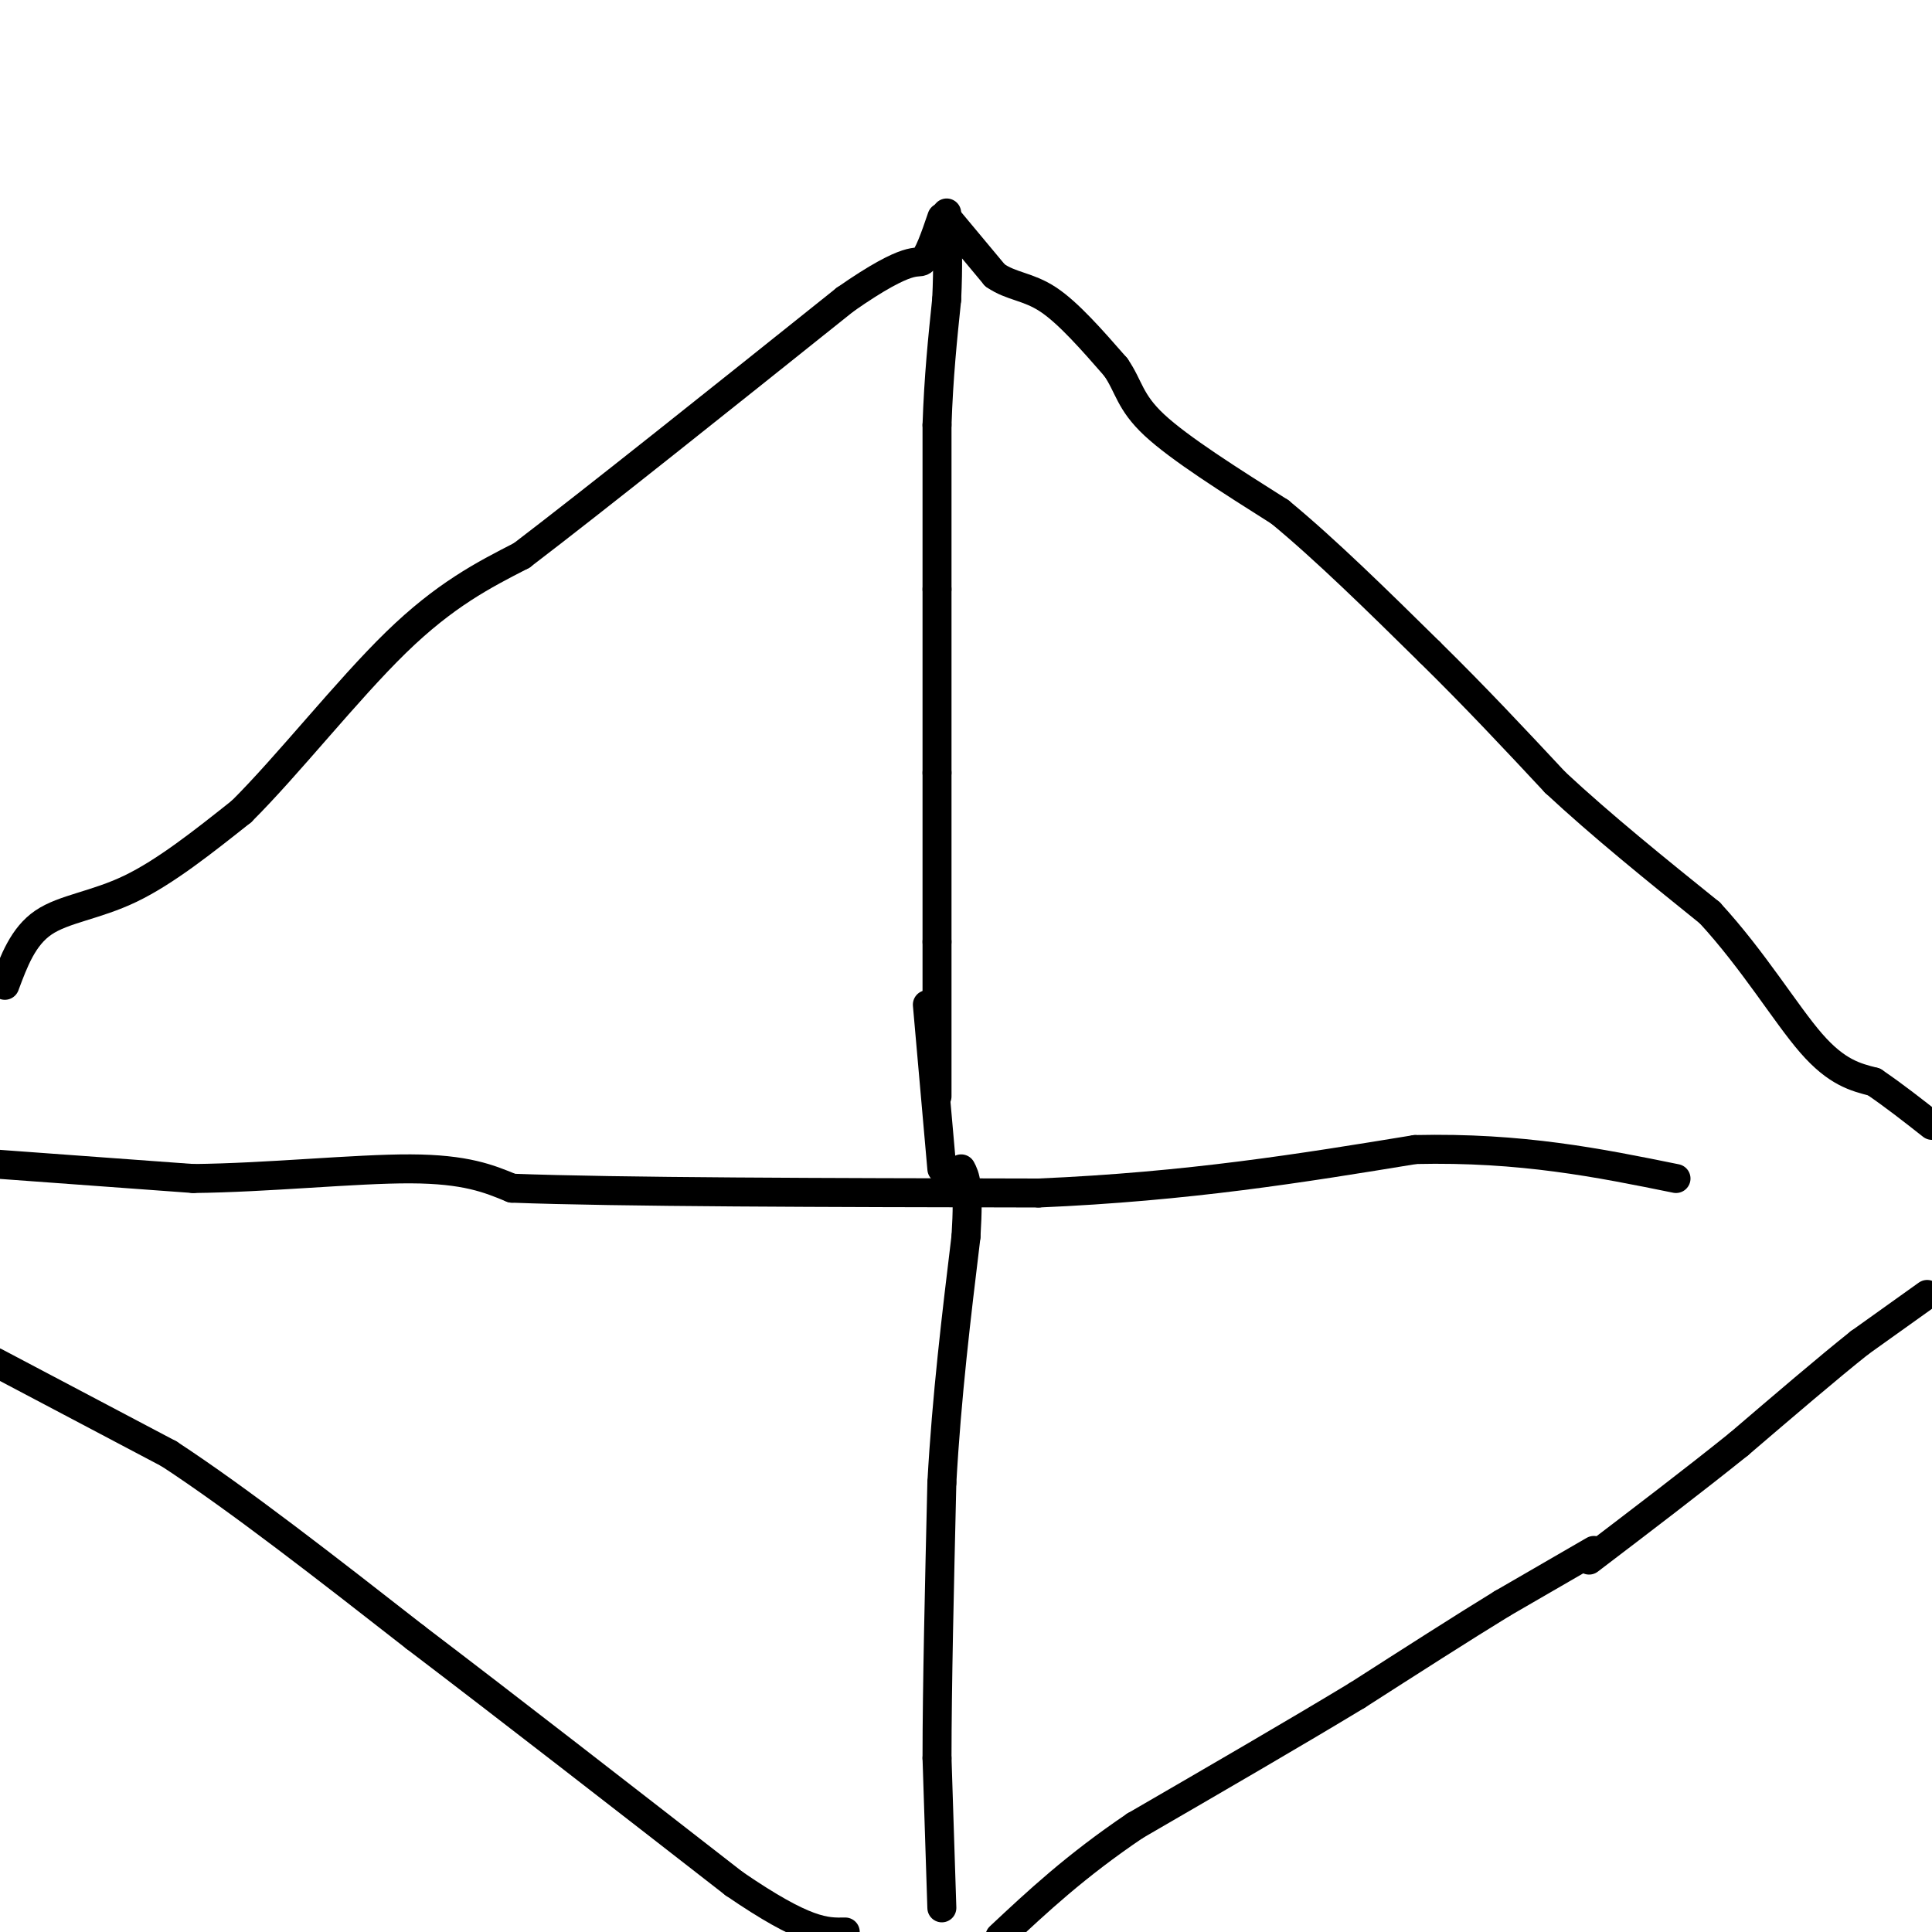 <svg viewBox='0 0 400 400' version='1.1' xmlns='http://www.w3.org/2000/svg' xmlns:xlink='http://www.w3.org/1999/xlink'><g fill='none' stroke='#000000' stroke-width='6' stroke-linecap='round' stroke-linejoin='round'><path d='M195,242c0.000,0.000 -3.000,-34.000 -3,-34'/><path d='M194,227c0.000,0.000 0.000,-32.000 0,-32'/><path d='M194,195c0.000,-11.167 0.000,-23.083 0,-35'/><path d='M194,160c0.000,-12.167 0.000,-25.083 0,-38'/><path d='M194,122c0.000,-12.000 0.000,-23.000 0,-34'/><path d='M194,88c0.333,-10.000 1.167,-18.000 2,-26'/><path d='M196,62c0.333,-7.000 0.167,-11.500 0,-16'/><path d='M196,46c0.000,-2.833 0.000,-1.917 0,-1'/><path d='M196,45c0.000,0.000 10.000,12.000 10,12'/><path d='M206,57c3.378,2.356 6.822,2.244 11,5c4.178,2.756 9.089,8.378 14,14'/><path d='M231,76c2.800,4.044 2.800,7.156 8,12c5.200,4.844 15.600,11.422 26,18'/><path d='M265,106c9.500,7.833 20.250,18.417 31,29'/><path d='M296,135c9.500,9.333 17.750,18.167 26,27'/><path d='M322,162c9.667,9.000 20.833,18.000 32,27'/><path d='M354,189c9.067,9.844 15.733,20.956 21,27c5.267,6.044 9.133,7.022 13,8'/><path d='M388,224c4.167,2.833 8.083,5.917 12,9'/><path d='M1,204c1.889,-5.067 3.778,-10.133 8,-13c4.222,-2.867 10.778,-3.533 18,-7c7.222,-3.467 15.111,-9.733 23,-16'/><path d='M50,168c9.533,-9.467 21.867,-25.133 32,-35c10.133,-9.867 18.067,-13.933 26,-18'/><path d='M108,115c15.500,-11.833 41.250,-32.417 67,-53'/><path d='M175,62c13.800,-9.622 14.800,-7.178 16,-8c1.200,-0.822 2.600,-4.911 4,-9'/><path d='M-1,282c0.000,0.000 36.000,19.000 36,19'/><path d='M35,301c14.500,9.500 32.750,23.750 51,38'/><path d='M86,339c19.500,14.833 42.750,32.917 66,51'/><path d='M152,390c14.833,10.167 18.917,10.083 23,10'/><path d='M195,395c0.000,0.000 -1.000,-31.000 -1,-31'/><path d='M194,364c0.000,-14.667 0.500,-35.833 1,-57'/><path d='M195,307c1.000,-18.000 3.000,-34.500 5,-51'/><path d='M200,256c0.667,-10.833 -0.167,-12.417 -1,-14'/><path d='M399,268c0.000,0.000 -14.000,10.000 -14,10'/><path d='M385,278c-6.500,5.167 -15.750,13.083 -25,21'/><path d='M360,299c-9.333,7.500 -20.167,15.750 -31,24'/><path d='M330,321c0.000,0.000 -19.000,11.000 -19,11'/><path d='M311,332c-8.167,5.000 -19.083,12.000 -30,19'/><path d='M281,351c-12.667,7.667 -29.333,17.333 -46,27'/><path d='M235,378c-12.333,8.333 -20.167,15.667 -28,23'/><path d='M-1,241c0.000,0.000 41.000,3.000 41,3'/><path d='M40,244c15.444,-0.156 33.556,-2.044 45,-2c11.444,0.044 16.222,2.022 21,4'/><path d='M106,246c21.667,0.833 65.333,0.917 109,1'/><path d='M215,247c31.167,-1.333 54.583,-5.167 78,-9'/><path d='M293,238c22.000,-0.500 38.000,2.750 54,6'/></g>
</svg>